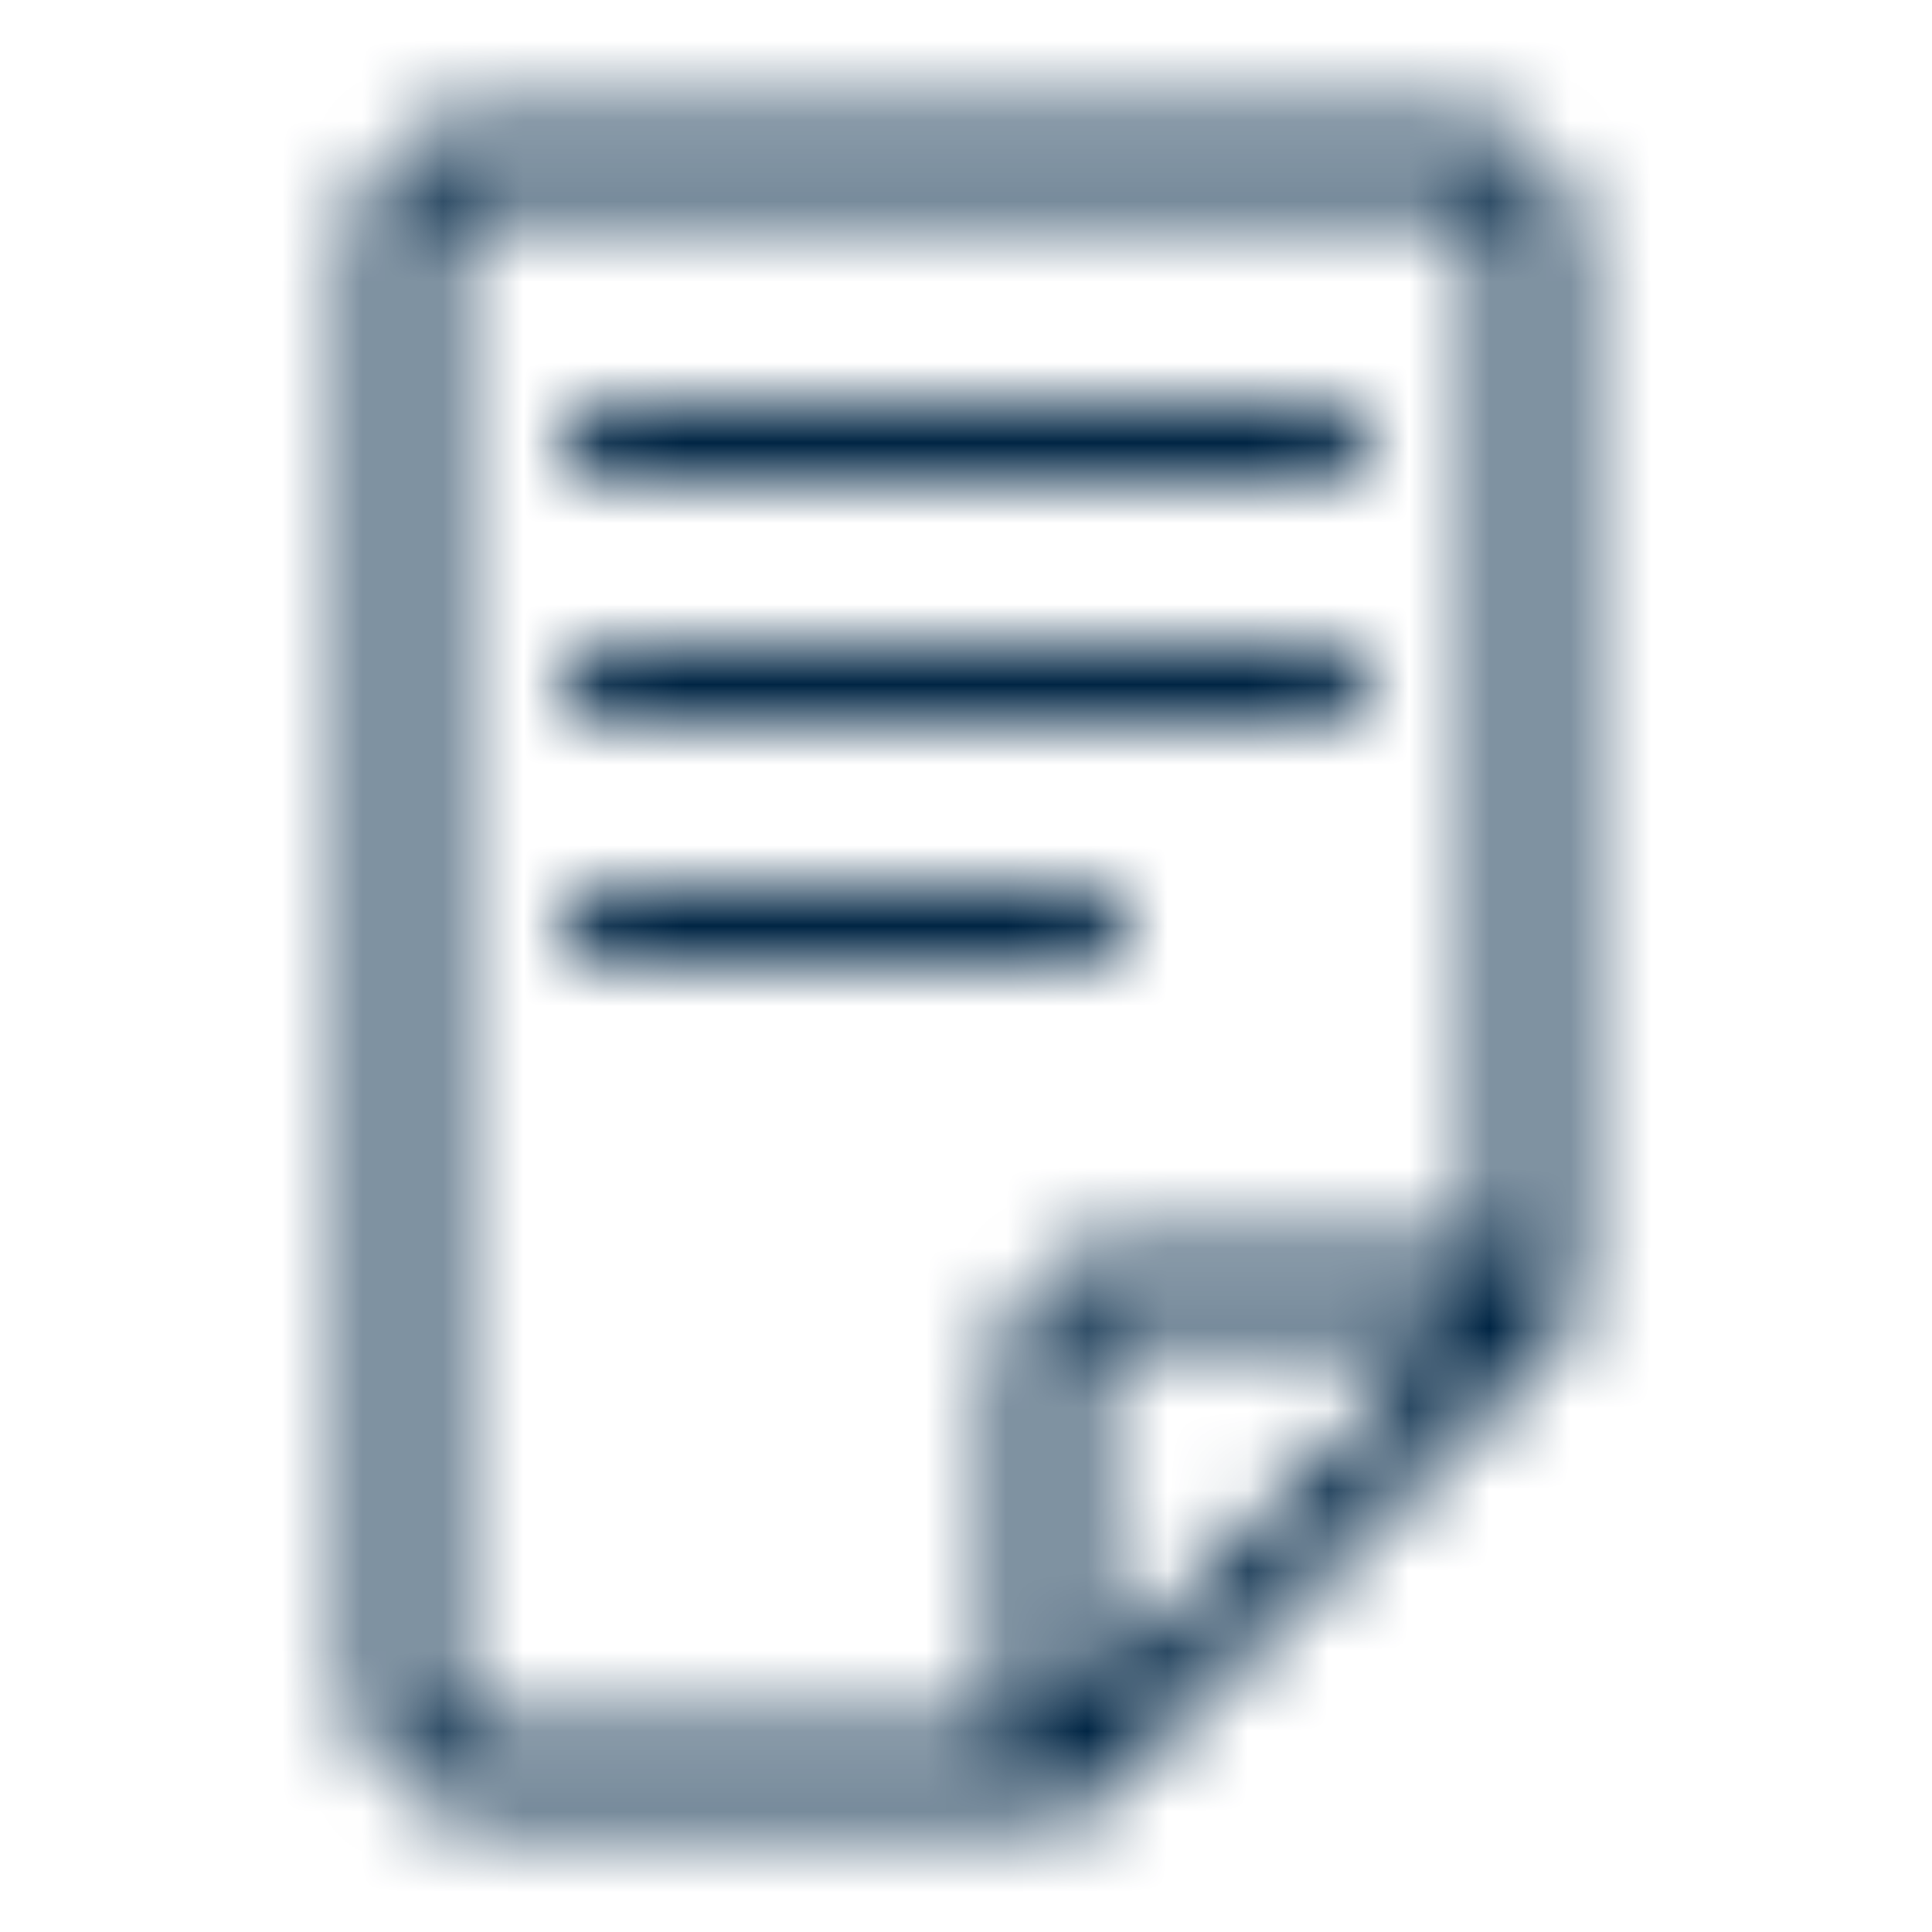 <svg width="24" height="24" viewBox="0 0 24 24" xmlns="http://www.w3.org/2000/svg" xmlns:xlink="http://www.w3.org/1999/xlink">
    <defs>
        <path d="M18 1.5A1.5 1.5 0 0 1 19.5 3v13.46l.01.011-.01.009v.02h-.02l-5.98 5.981v.019H6A1.5 1.5 0 0 1 4.5 21V3A1.5 1.5 0 0 1 6 1.5zm0 1H6a.5.5 0 0 0-.5.5v18a.5.5 0 0 0 .5.5h6.5V17a1.5 1.5 0 0 1 1.356-1.493L14 15.5h4.5V3a.5.5 0 0 0-.41-.492L18 2.5zm.066 14H14a.5.5 0 0 0-.5.5v4.067l4.566-4.567zM13.5 11a.5.5 0 1 1 0 1h-6a.5.5 0 1 1 0-1h6zm3-3a.5.5 0 1 1 0 1h-9a.5.5 0 0 1 0-1h9zm0-3a.5.5 0 1 1 0 1h-9a.5.5 0 0 1 0-1h9z" id="9ti369n1xa"/>
    </defs>
    <g fill="none" fill-rule="evenodd">
        <mask id="li488v8k9b" fill="#fff">
            <use xlink:href="#9ti369n1xa"/>
        </mask>
        <g mask="url(#li488v8k9b)" fill="#002544">
            <path d="M24 0H0v24h24z"/>
        </g>
    </g>
</svg>
